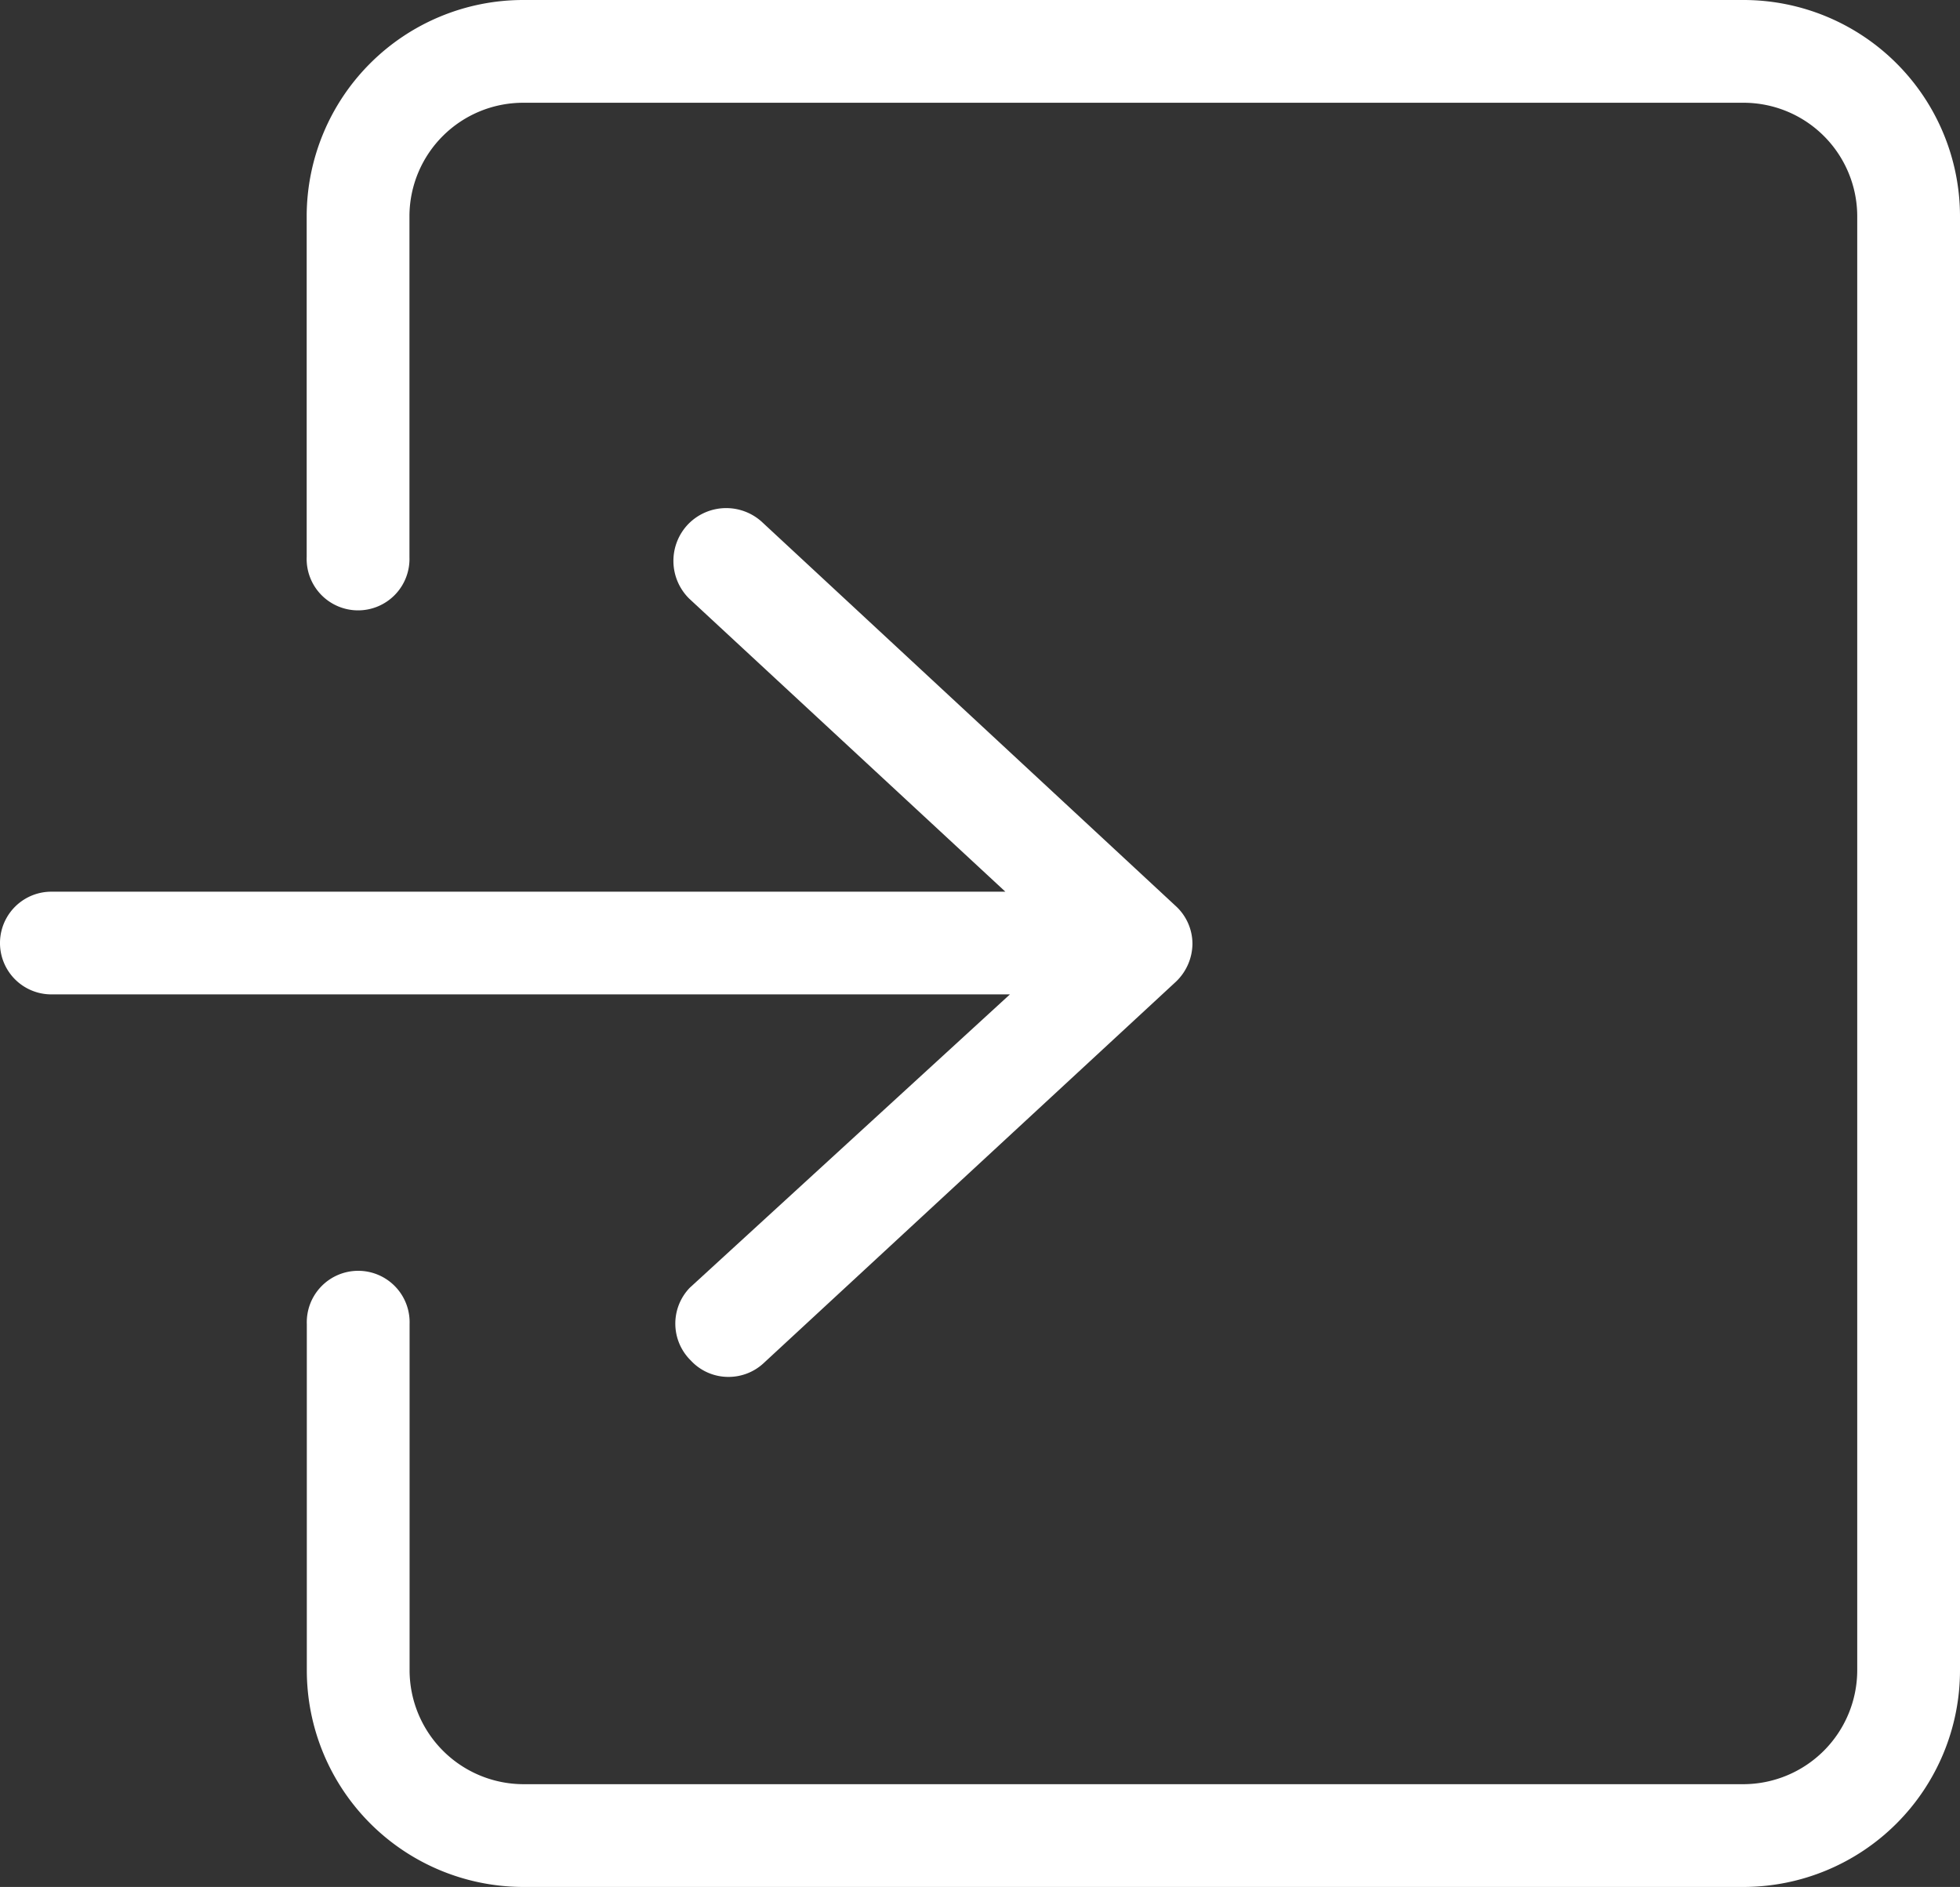 <svg xmlns="http://www.w3.org/2000/svg" viewBox="0 0 292 281.13"><rect x="0" y="0" width="292" height="281.13" fill="#333333" stroke="none"/><defs><style>.cls-1{fill:#fff;}</style></defs><g id="Layer_2" data-name="Layer 2"><g id="Layer_1-2" data-name="Layer 1"><path class="cls-1" d="M108.49,205.14a7.61,7.61,0,0,1-5.58-2.45l-.09-.09a7.7,7.7,0,0,1-.06-10.74l47.7-43.71H7.65a7.65,7.65,0,1,1,0-15.3H149.78L102.7,89.21a7.9,7.9,0,0,1-.19-11.1,7.9,7.9,0,0,1,11.14-.22l61.58,57.16a7.64,7.64,0,0,1,2.42,5.58,7.9,7.9,0,0,1-2.46,5.63l-61.5,56.9A7.67,7.67,0,0,1,108.49,205.14Z"/><path class="cls-1" d="M77.94,281.13a32.28,32.28,0,0,1-32.23-32.25V197.27a7.66,7.66,0,1,1,15.31,0v51.61a17,17,0,0,0,16.92,16.94H259.77a17,17,0,0,0,16.92-16.94V32.1a16.94,16.94,0,0,0-16.92-16.79H77.94A16.94,16.94,0,0,0,61,32.08V83a7.66,7.66,0,1,1-15.31,0V32.1A32.26,32.26,0,0,1,77.94,0H259.77A32.26,32.26,0,0,1,292,32.11V248.88a32.28,32.28,0,0,1-32.23,32.25Z"/></g></g></svg>